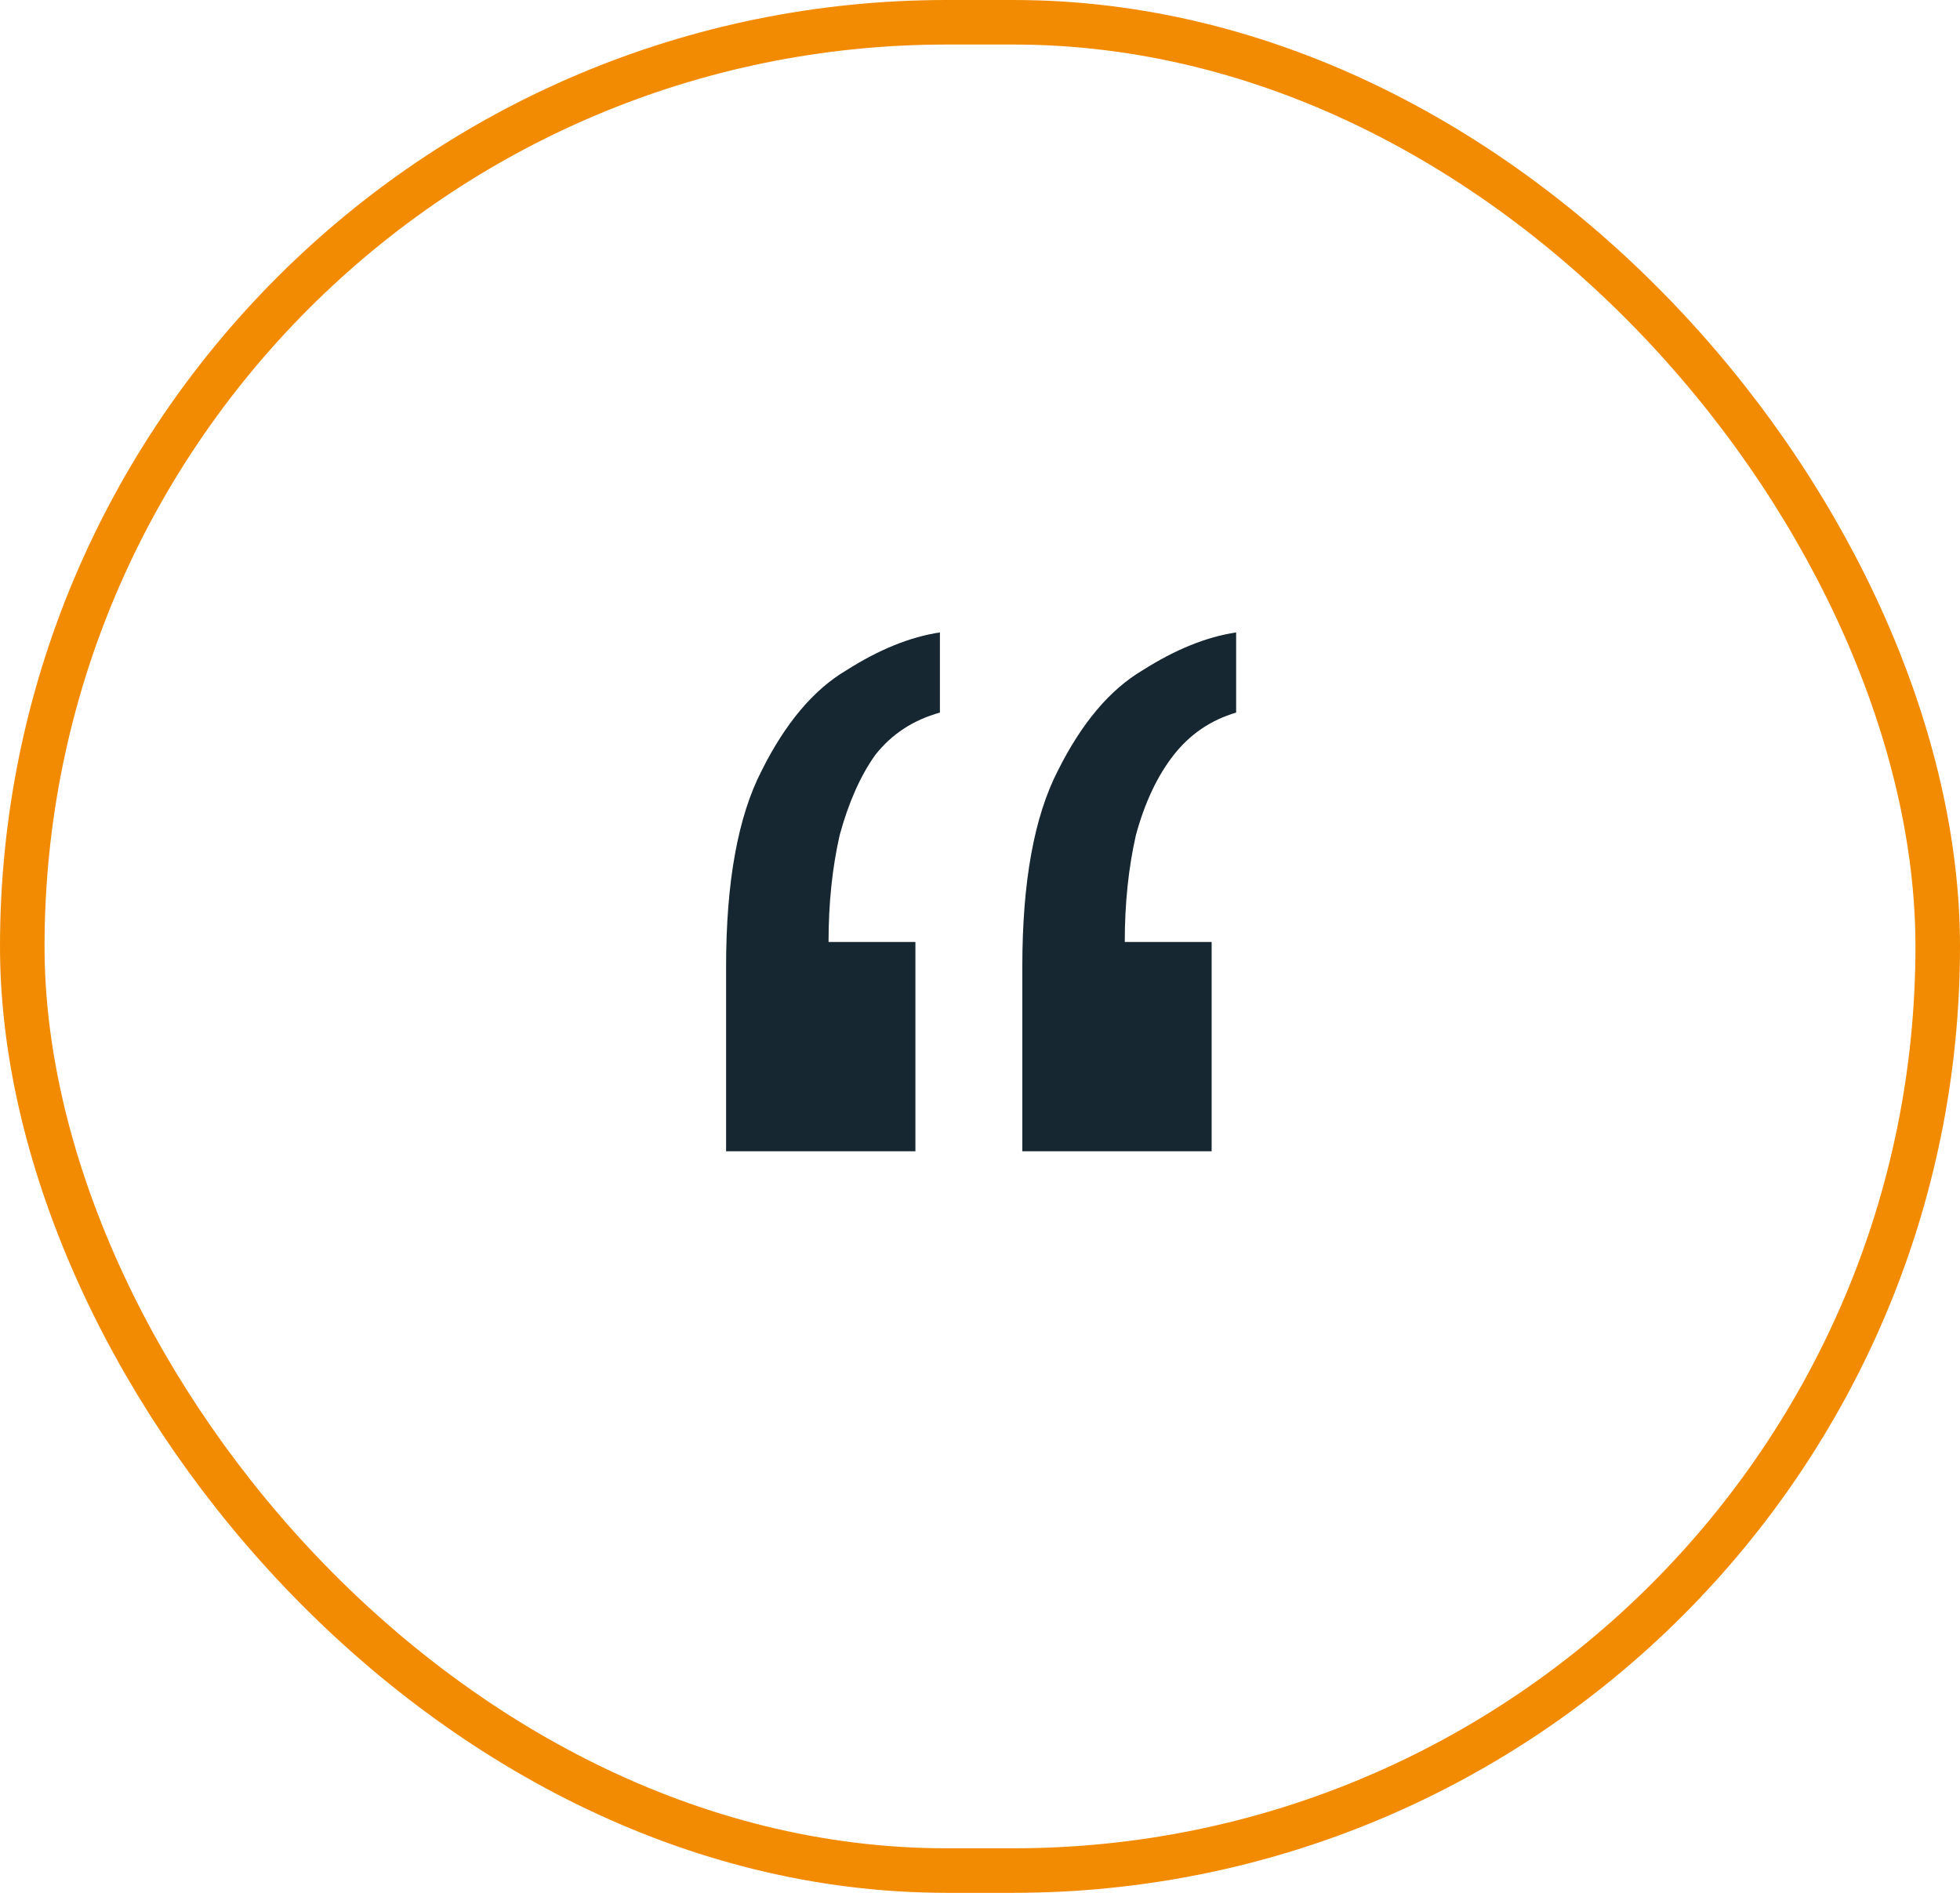 <svg width="88" height="85" viewBox="0 0 88 85" fill="none" xmlns="http://www.w3.org/2000/svg">
<path d="M55.5 28.4V32C54.367 32.333 53.433 32.967 52.7 33.9C51.967 34.833 51.4 36.033 51 37.5C50.667 38.967 50.5 40.567 50.5 42.3H54.4V51.7H45.9V43.4C45.9 39.6 46.433 36.667 47.5 34.6C48.567 32.467 49.833 30.967 51.3 30.1C52.767 29.167 54.167 28.6 55.5 28.4ZM42.2 28.4V32C41 32.333 40.033 32.967 39.3 33.9C38.633 34.833 38.1 36.033 37.7 37.5C37.367 38.967 37.2 40.567 37.2 42.3H41.1V51.7H32.6V43.4C32.6 39.6 33.133 36.667 34.2 34.6C35.267 32.467 36.533 30.967 38 30.1C39.467 29.167 40.867 28.6 42.2 28.4Z" fill="#162731"/>
<rect x="1" y="1" width="86" height="83" rx="41.5" stroke="#F28B02" stroke-width="2"/>
</svg>
